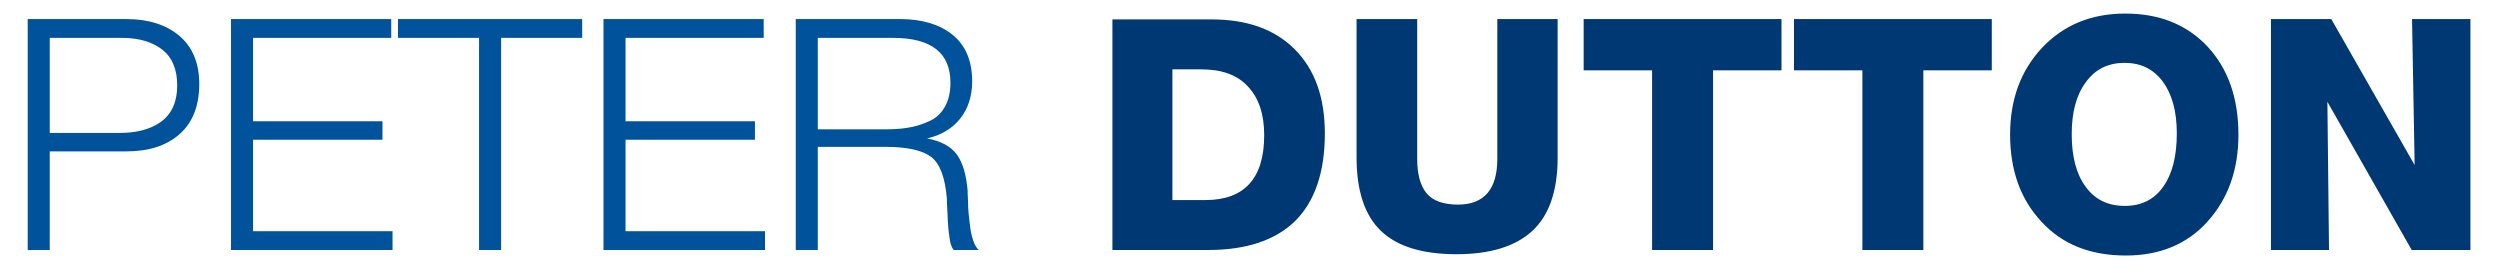 <svg xmlns="http://www.w3.org/2000/svg" width="370" height="38" viewBox="0 0 370 38" fill="none"><path d="M4.1 2.824H18.74C22.004 2.824 24.644 3.688 26.564 5.32C28.484 6.952 29.492 9.352 29.492 12.424C29.492 15.688 28.484 18.184 26.564 19.864C24.596 21.592 21.956 22.408 18.644 22.408H7.364V37H4.1V2.824ZM7.364 5.608V19.672H17.732C20.228 19.672 22.292 19.144 23.876 17.992C25.412 16.84 26.228 15.064 26.228 12.664C26.228 10.312 25.508 8.536 24.068 7.384C22.628 6.232 20.612 5.608 18.068 5.608H7.364ZM57.902 2.824V5.608H37.454V17.944H56.606V20.68H37.454V34.216H58.094V37H34.19V2.824H57.902ZM86.163 2.824V5.608H74.163V37H70.9V5.608H58.9V2.824H86.163ZM113.027 2.824V5.608H92.579V17.944H111.731V20.68H92.579V34.216H113.219V37H89.315V2.824H113.027ZM117.769 2.824H133.225C136.441 2.824 139.033 3.592 140.953 5.128C142.873 6.664 143.881 8.968 143.881 12.04C143.881 14.248 143.257 16.12 142.105 17.56C140.953 19 139.321 20.008 137.209 20.488C139.273 20.872 140.76 21.688 141.625 22.888C142.489 24.088 143.017 25.864 143.209 28.216C143.209 28.312 143.209 28.744 143.257 29.512C143.257 30.328 143.305 31 143.353 31.576C143.401 32.152 143.497 32.872 143.593 33.64C143.689 34.456 143.881 35.128 144.073 35.704C144.265 36.28 144.553 36.712 144.841 37H141.145C140.857 36.664 140.617 36.04 140.521 35.128C140.377 34.264 140.281 33.112 140.233 31.672C140.137 30.28 140.137 29.512 140.137 29.416C139.897 26.344 139.129 24.28 137.881 23.272C136.585 22.264 134.329 21.736 131.065 21.736H121.033V37H117.769V2.824ZM121.033 5.608V19.144H130.681C132.073 19.144 133.273 19.096 134.329 18.904C135.337 18.76 136.345 18.472 137.401 17.992C138.457 17.56 139.225 16.84 139.801 15.88C140.377 14.92 140.665 13.672 140.665 12.232C140.665 7.816 137.833 5.608 132.169 5.608H121.033Z" fill="#00529B"></path><path d="M164.637 37V2.872H179.277C184.557 2.872 188.637 4.312 191.613 7.288C194.589 10.264 196.077 14.392 196.077 19.768C196.077 25.48 194.589 29.8 191.709 32.68C188.781 35.56 184.461 37 178.797 37H164.637ZM173.517 29.608H178.413C184.173 29.608 187.101 26.392 187.101 20.008C187.101 16.888 186.285 14.488 184.701 12.808C183.117 11.08 180.813 10.264 177.789 10.264H173.517V29.608ZM221.603 2.824H230.531V23.32C230.531 28.216 229.283 31.864 226.787 34.168C224.291 36.472 220.547 37.624 215.555 37.624C210.515 37.624 206.771 36.472 204.371 34.168C201.971 31.864 200.771 28.216 200.771 23.32V2.824H209.747V23.512C209.747 25.72 210.179 27.4 211.091 28.552C212.003 29.704 213.587 30.28 215.795 30.28C219.635 30.28 221.603 28.024 221.603 23.512V2.824ZM263.661 2.824V10.408H253.533V37H244.509V10.408H234.381V2.824H263.661ZM294.786 2.824V10.408H284.658V37H275.634V10.408H265.506V2.824H294.786ZM331.287 19.96C331.287 25.144 329.751 29.416 326.727 32.776C323.703 36.136 319.671 37.816 314.631 37.816C309.399 37.816 305.223 36.184 302.151 32.824C299.031 29.512 297.495 25.192 297.495 19.912C297.495 14.776 299.031 10.504 302.199 7.096C305.367 3.736 309.447 2.008 314.535 2.008C319.623 2.008 323.655 3.64 326.727 6.904C329.751 10.168 331.287 14.488 331.287 19.96ZM322.167 19.72C322.167 16.456 321.447 13.912 320.103 12.088C318.711 10.216 316.839 9.304 314.439 9.304C312.039 9.304 310.119 10.216 308.727 12.136C307.287 14.056 306.615 16.6 306.615 19.864C306.615 23.176 307.287 25.768 308.679 27.64C310.071 29.56 311.991 30.472 314.487 30.472C316.887 30.472 318.807 29.56 320.151 27.64C321.495 25.768 322.167 23.128 322.167 19.72ZM336.102 37V2.824H345.03L357.366 24.424L356.982 2.824H365.622V37H356.934L344.454 15.064L344.694 37H336.102Z" fill="#003873"></path></svg>